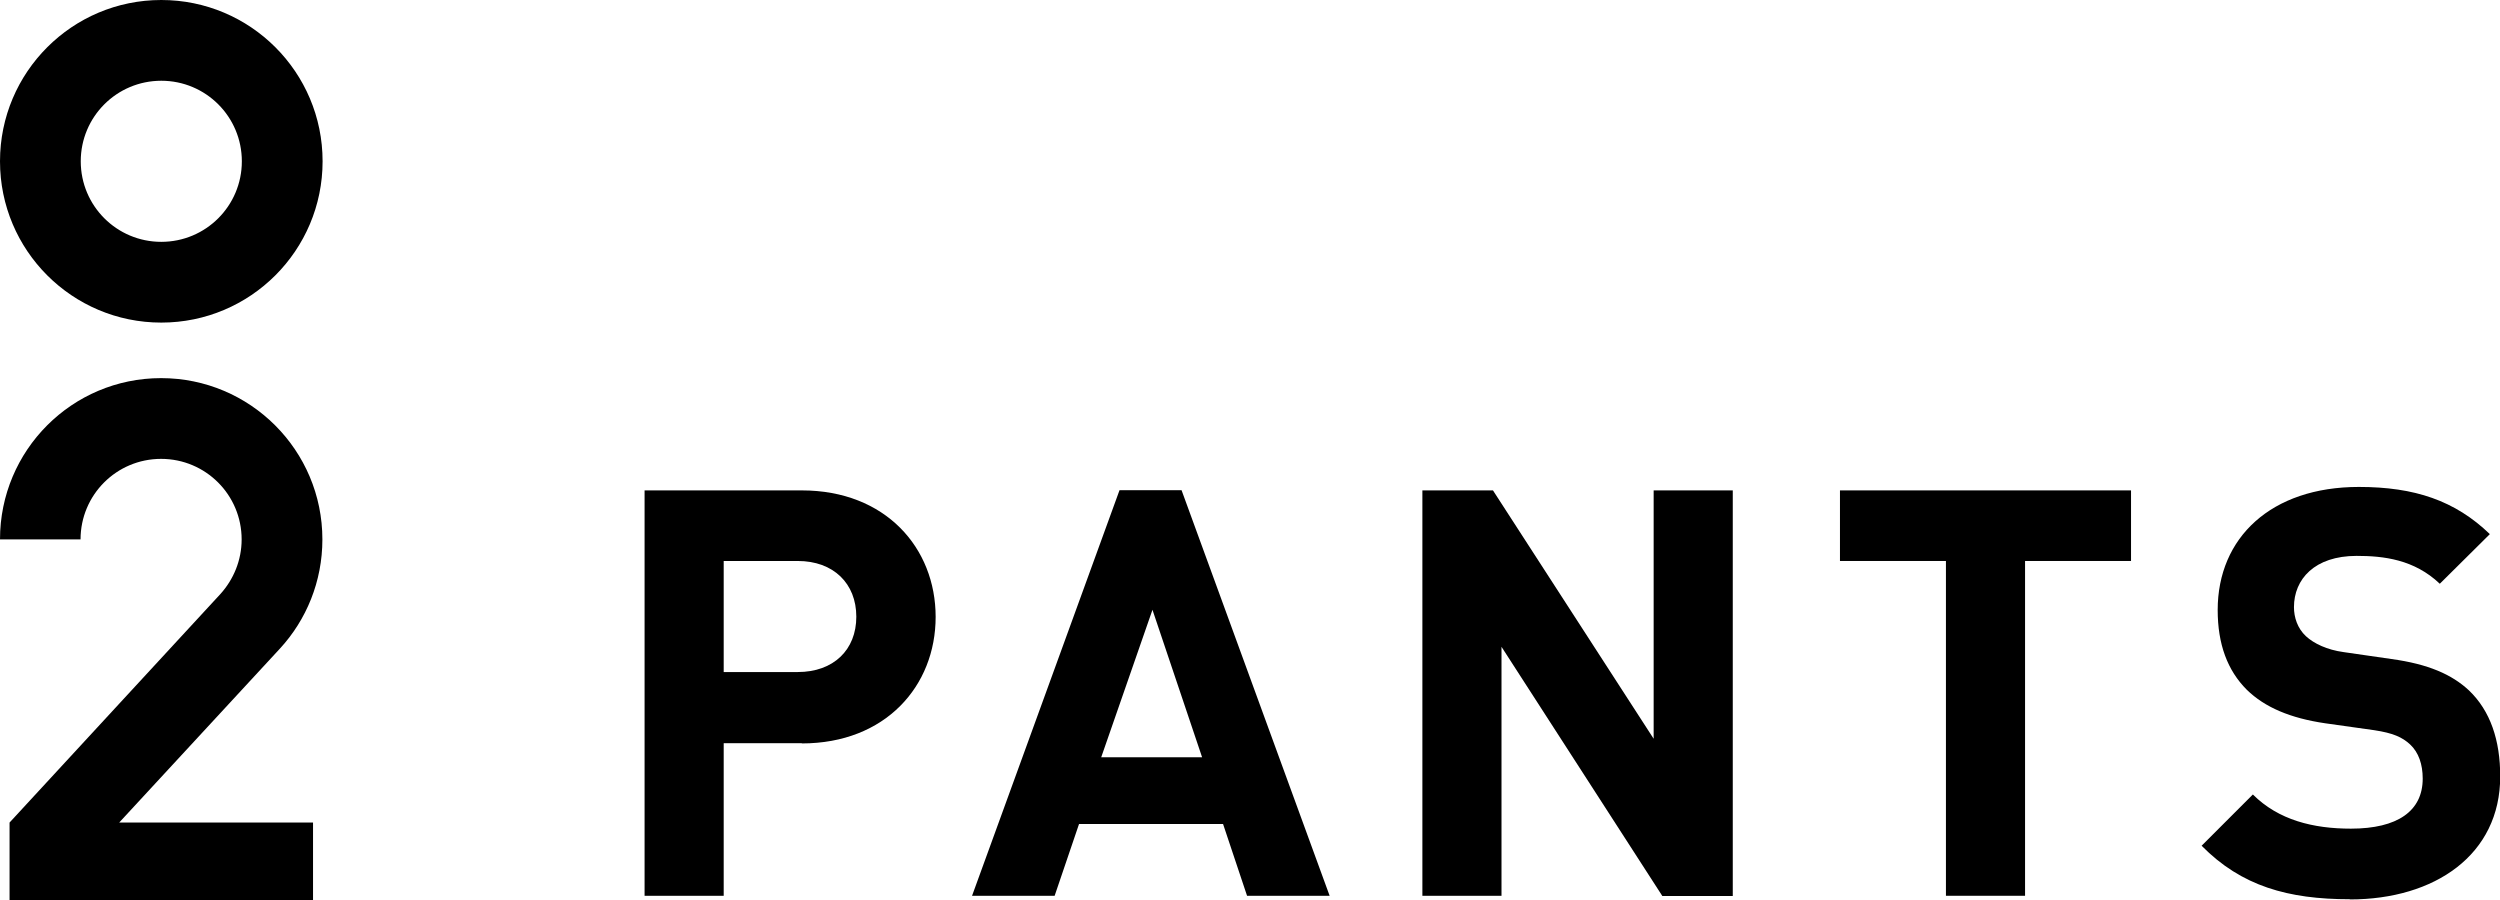 <?xml version="1.0" encoding="UTF-8"?><svg xmlns="http://www.w3.org/2000/svg" viewBox="0 0 122.91 44.25"><g id="a"/><g id="b"><g id="c"><g><g><path d="M39.42,36.54h-3.84v7.5h-3.89V24.11h7.73c4.12,0,6.58,2.83,6.58,6.22s-2.46,6.22-6.58,6.22Zm-.2-8.96h-3.64v5.46h3.64c1.76,0,2.88-1.09,2.88-2.72s-1.12-2.74-2.88-2.74Z"/><path d="M61.31,44.04l-1.18-3.53h-7.08l-1.2,3.53h-4.06l7.25-19.94h3.05l7.28,19.94h-4.06Zm-4.65-14.06l-2.52,7.25h4.96l-2.44-7.25Z"/><path d="M81.72,44.04l-7.9-12.24v12.24h-3.89V24.11h3.47l7.9,12.21v-12.21h3.89v19.94h-3.47Z"/><path d="M99.56,27.58v16.46h-3.89V27.58h-5.21v-3.47h14.31v3.47h-5.21Z"/><path d="M115.52,44.21c-3.02,0-5.32-.64-7.28-2.63l2.52-2.52c1.26,1.26,2.97,1.68,4.82,1.68,2.3,0,3.53-.87,3.53-2.46,0-.7-.2-1.29-.62-1.68-.39-.36-.84-.56-1.76-.7l-2.41-.34c-1.71-.25-2.97-.78-3.86-1.65-.95-.95-1.43-2.24-1.43-3.92,0-3.56,2.63-6.05,6.94-6.05,2.74,0,4.73,.67,6.44,2.32l-2.46,2.44c-1.26-1.2-2.77-1.37-4.09-1.37-2.07,0-3.08,1.15-3.08,2.52,0,.5,.17,1.04,.59,1.43,.39,.36,1.04,.67,1.85,.78l2.35,.34c1.82,.25,2.97,.76,3.81,1.54,1.06,1.01,1.54,2.46,1.54,4.23,0,3.86-3.22,6.05-7.39,6.05Z"/></g><g><path d="M7.93,0C3.55,0,0,3.55,0,7.93s3.55,7.93,7.93,7.93,7.93-3.55,7.93-7.93S12.31,0,7.93,0Zm0,11.89c-2.19,0-3.96-1.77-3.96-3.96s1.77-3.96,3.96-3.96,3.96,1.77,3.96,3.96-1.77,3.96-3.96,3.96Z"/><path d="M3.96,26.52c0-2.19,1.77-3.96,3.96-3.96s3.96,1.77,3.96,3.96c0,1.03-.4,1.97-1.04,2.68L.47,40.44v3.81H15.39v-3.81H5.86l7.9-8.55c1.3-1.41,2.09-3.3,2.09-5.37,0-4.38-3.55-7.93-7.93-7.93S0,22.14,0,26.52H3.96Z"/></g></g></g></g></svg>